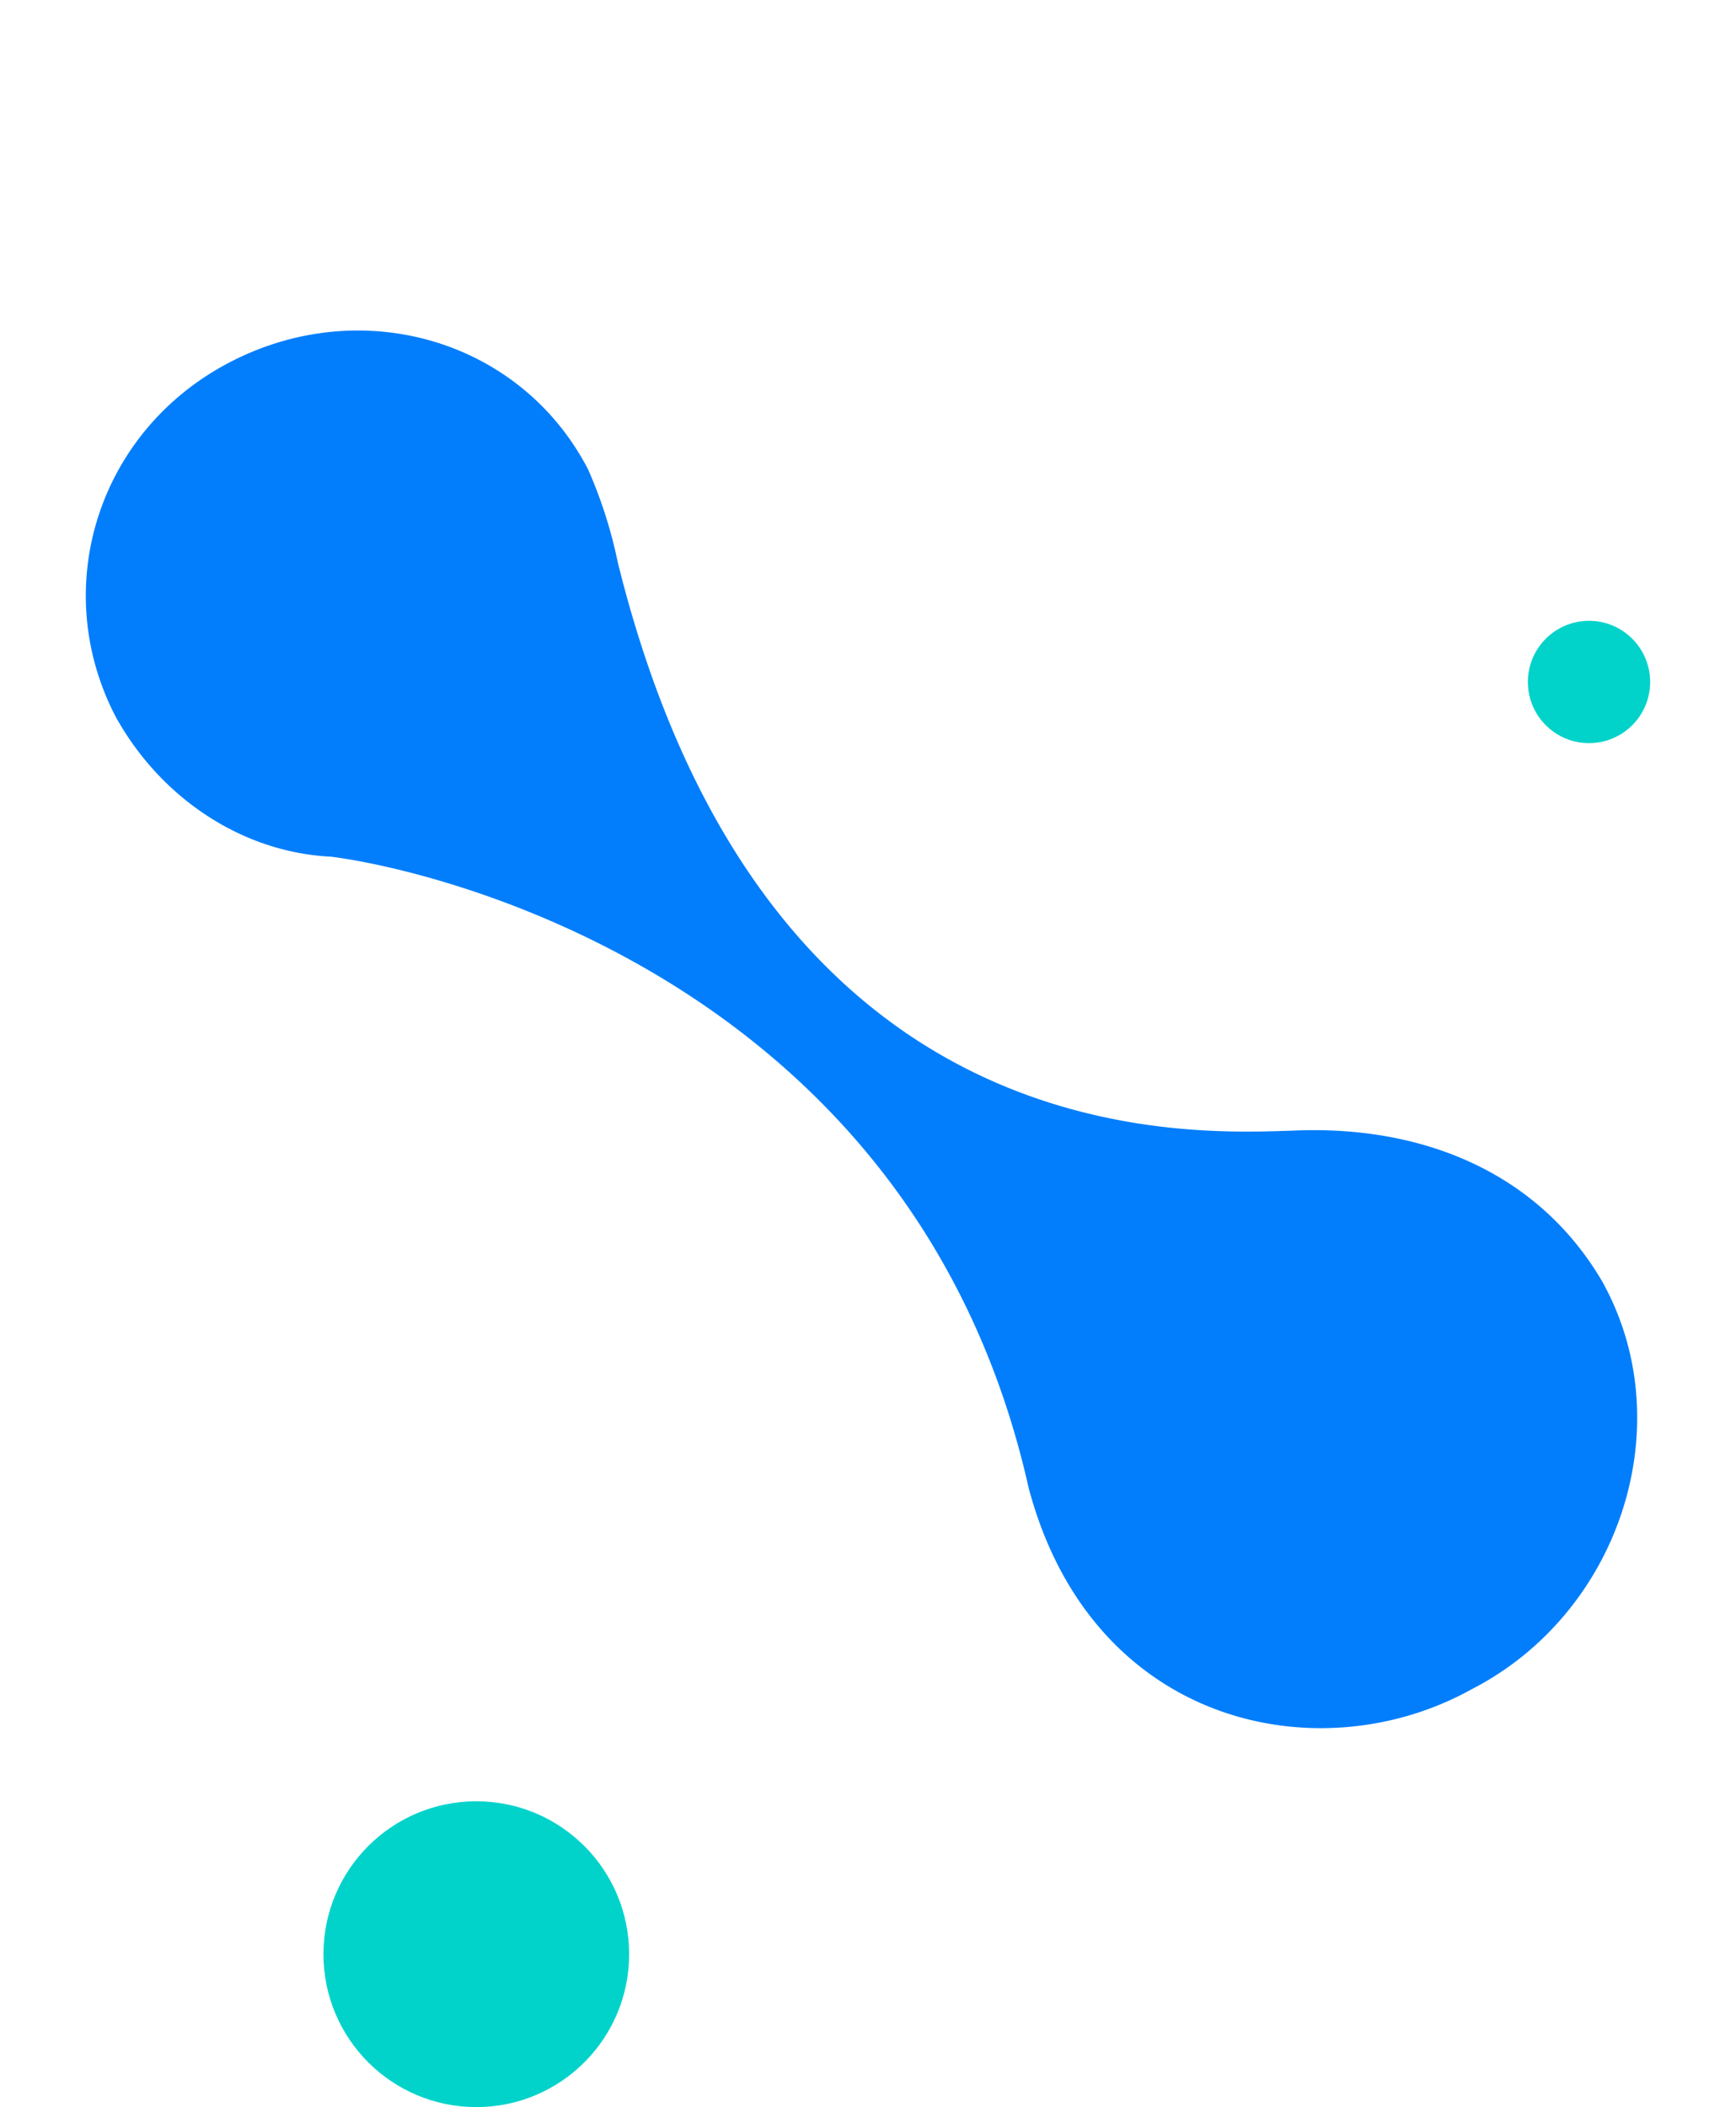 <svg xmlns="http://www.w3.org/2000/svg" width="283.947" height="344.5" viewBox="0 0 283.947 344.5">
  <g id="element_img04" transform="translate(36.905 -812.5)">
    <circle id="楕円形_54" data-name="楕円形 54" cx="25" cy="25" r="25" transform="translate(16 1107)" fill="#01d3cb"/>
    <path id="パス_1276" data-name="パス 1276" d="M182.014,196.266c-16.209-6.938-80.03-32.709-60.782-130.834a75.458,75.458,0,0,0,2.026-15.859C122.245,25.785,101.984,7.944,77.671,8.935S35.123,29.75,36.136,53.538c1.013,14.868,9.117,28.744,22.287,35.682,14.183,8.921,78,58.479,59.769,141.737-7.091,39.647,23.3,62.444,51.665,60.461,27.352-.991,49.639-24.779,47.613-51.541C215.444,219.063,201.262,204.2,182.014,196.266Z" transform="translate(-73.379 896.399) rotate(-25)" fill="#027efc"/>
    <circle id="楕円形_56" data-name="楕円形 56" cx="10" cy="10" r="10" transform="translate(213 914)" fill="#01d3cb"/>
  </g>
</svg>
